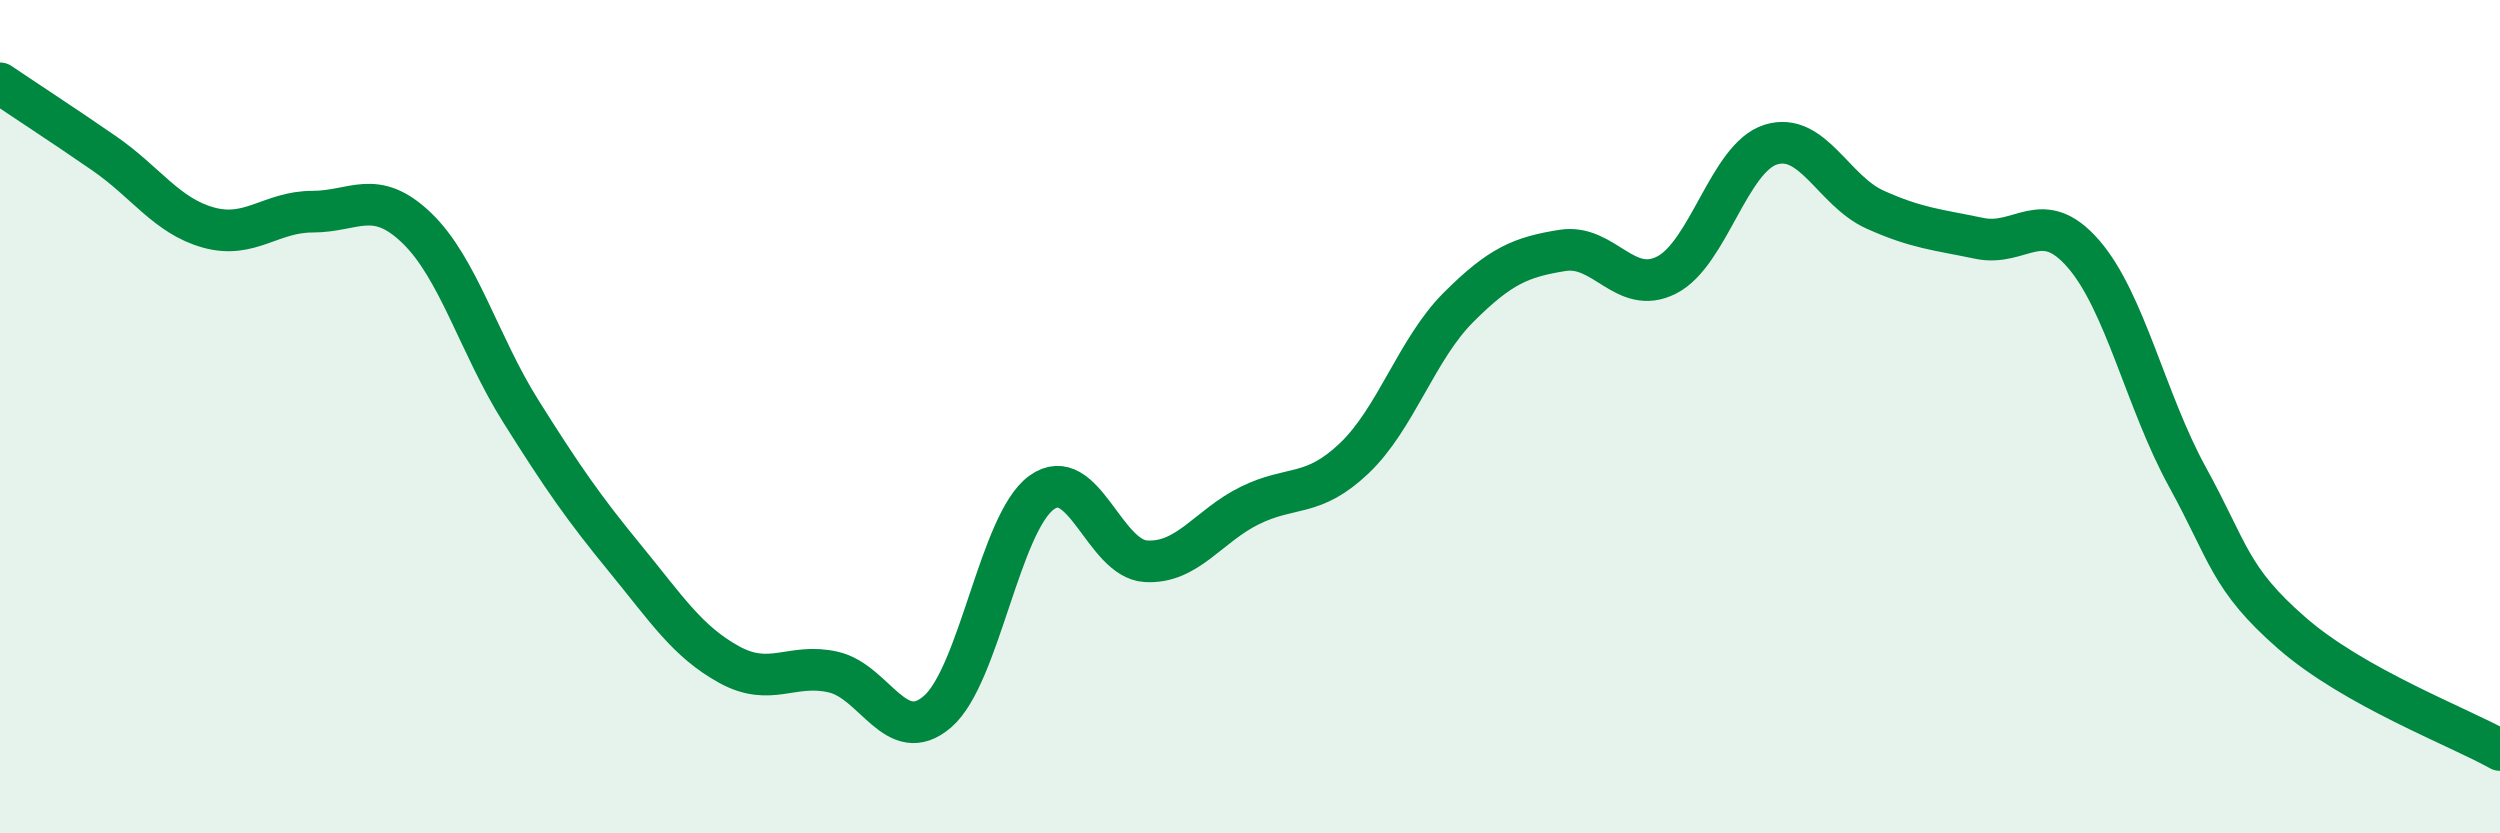 
    <svg width="60" height="20" viewBox="0 0 60 20" xmlns="http://www.w3.org/2000/svg">
      <path
        d="M 0,2 C 0.5,2.34 1.5,2.99 2.5,3.68 C 3.5,4.37 4,5.18 5,5.46 C 6,5.74 6.5,5.08 7.5,5.08 C 8.5,5.08 9,4.51 10,5.47 C 11,6.43 11.5,8.28 12.5,9.87 C 13.5,11.46 14,12.18 15,13.4 C 16,14.62 16.5,15.4 17.5,15.95 C 18.5,16.5 19,15.9 20,16.13 C 21,16.36 21.5,17.94 22.5,17.08 C 23.5,16.22 24,12.54 25,11.82 C 26,11.1 26.5,13.41 27.5,13.47 C 28.5,13.53 29,12.62 30,12.13 C 31,11.64 31.5,11.95 32.5,11 C 33.5,10.05 34,8.38 35,7.38 C 36,6.38 36.5,6.17 37.5,6.01 C 38.5,5.85 39,7.11 40,6.6 C 41,6.09 41.5,3.78 42.5,3.47 C 43.5,3.16 44,4.58 45,5.03 C 46,5.48 46.5,5.51 47.5,5.72 C 48.5,5.93 49,4.94 50,6.09 C 51,7.24 51.5,9.63 52.5,11.45 C 53.5,13.27 53.5,13.88 55,15.19 C 56.5,16.5 59,17.44 60,18L60 20L0 20Z"
        fill="#008740"
        opacity="0.1"
        stroke-linecap="round"
        stroke-linejoin="round"
      />
      <path
        d="M 0,2 C 0.5,2.34 1.5,2.99 2.5,3.68 C 3.5,4.37 4,5.18 5,5.46 C 6,5.74 6.5,5.08 7.5,5.08 C 8.5,5.08 9,4.51 10,5.47 C 11,6.43 11.5,8.28 12.5,9.87 C 13.5,11.46 14,12.18 15,13.4 C 16,14.62 16.5,15.4 17.5,15.95 C 18.5,16.5 19,15.9 20,16.13 C 21,16.36 21.5,17.94 22.5,17.08 C 23.5,16.22 24,12.54 25,11.82 C 26,11.1 26.5,13.41 27.5,13.47 C 28.5,13.53 29,12.62 30,12.13 C 31,11.64 31.5,11.95 32.5,11 C 33.5,10.05 34,8.38 35,7.38 C 36,6.38 36.5,6.17 37.5,6.01 C 38.5,5.85 39,7.11 40,6.6 C 41,6.09 41.5,3.78 42.5,3.47 C 43.5,3.16 44,4.58 45,5.03 C 46,5.48 46.5,5.51 47.5,5.72 C 48.5,5.93 49,4.94 50,6.09 C 51,7.24 51.5,9.63 52.5,11.45 C 53.5,13.27 53.5,13.88 55,15.19 C 56.5,16.5 59,17.44 60,18"
        stroke="#008740"
        stroke-width="1"
        fill="none"
        stroke-linecap="round"
        stroke-linejoin="round"
      />
    </svg>
  